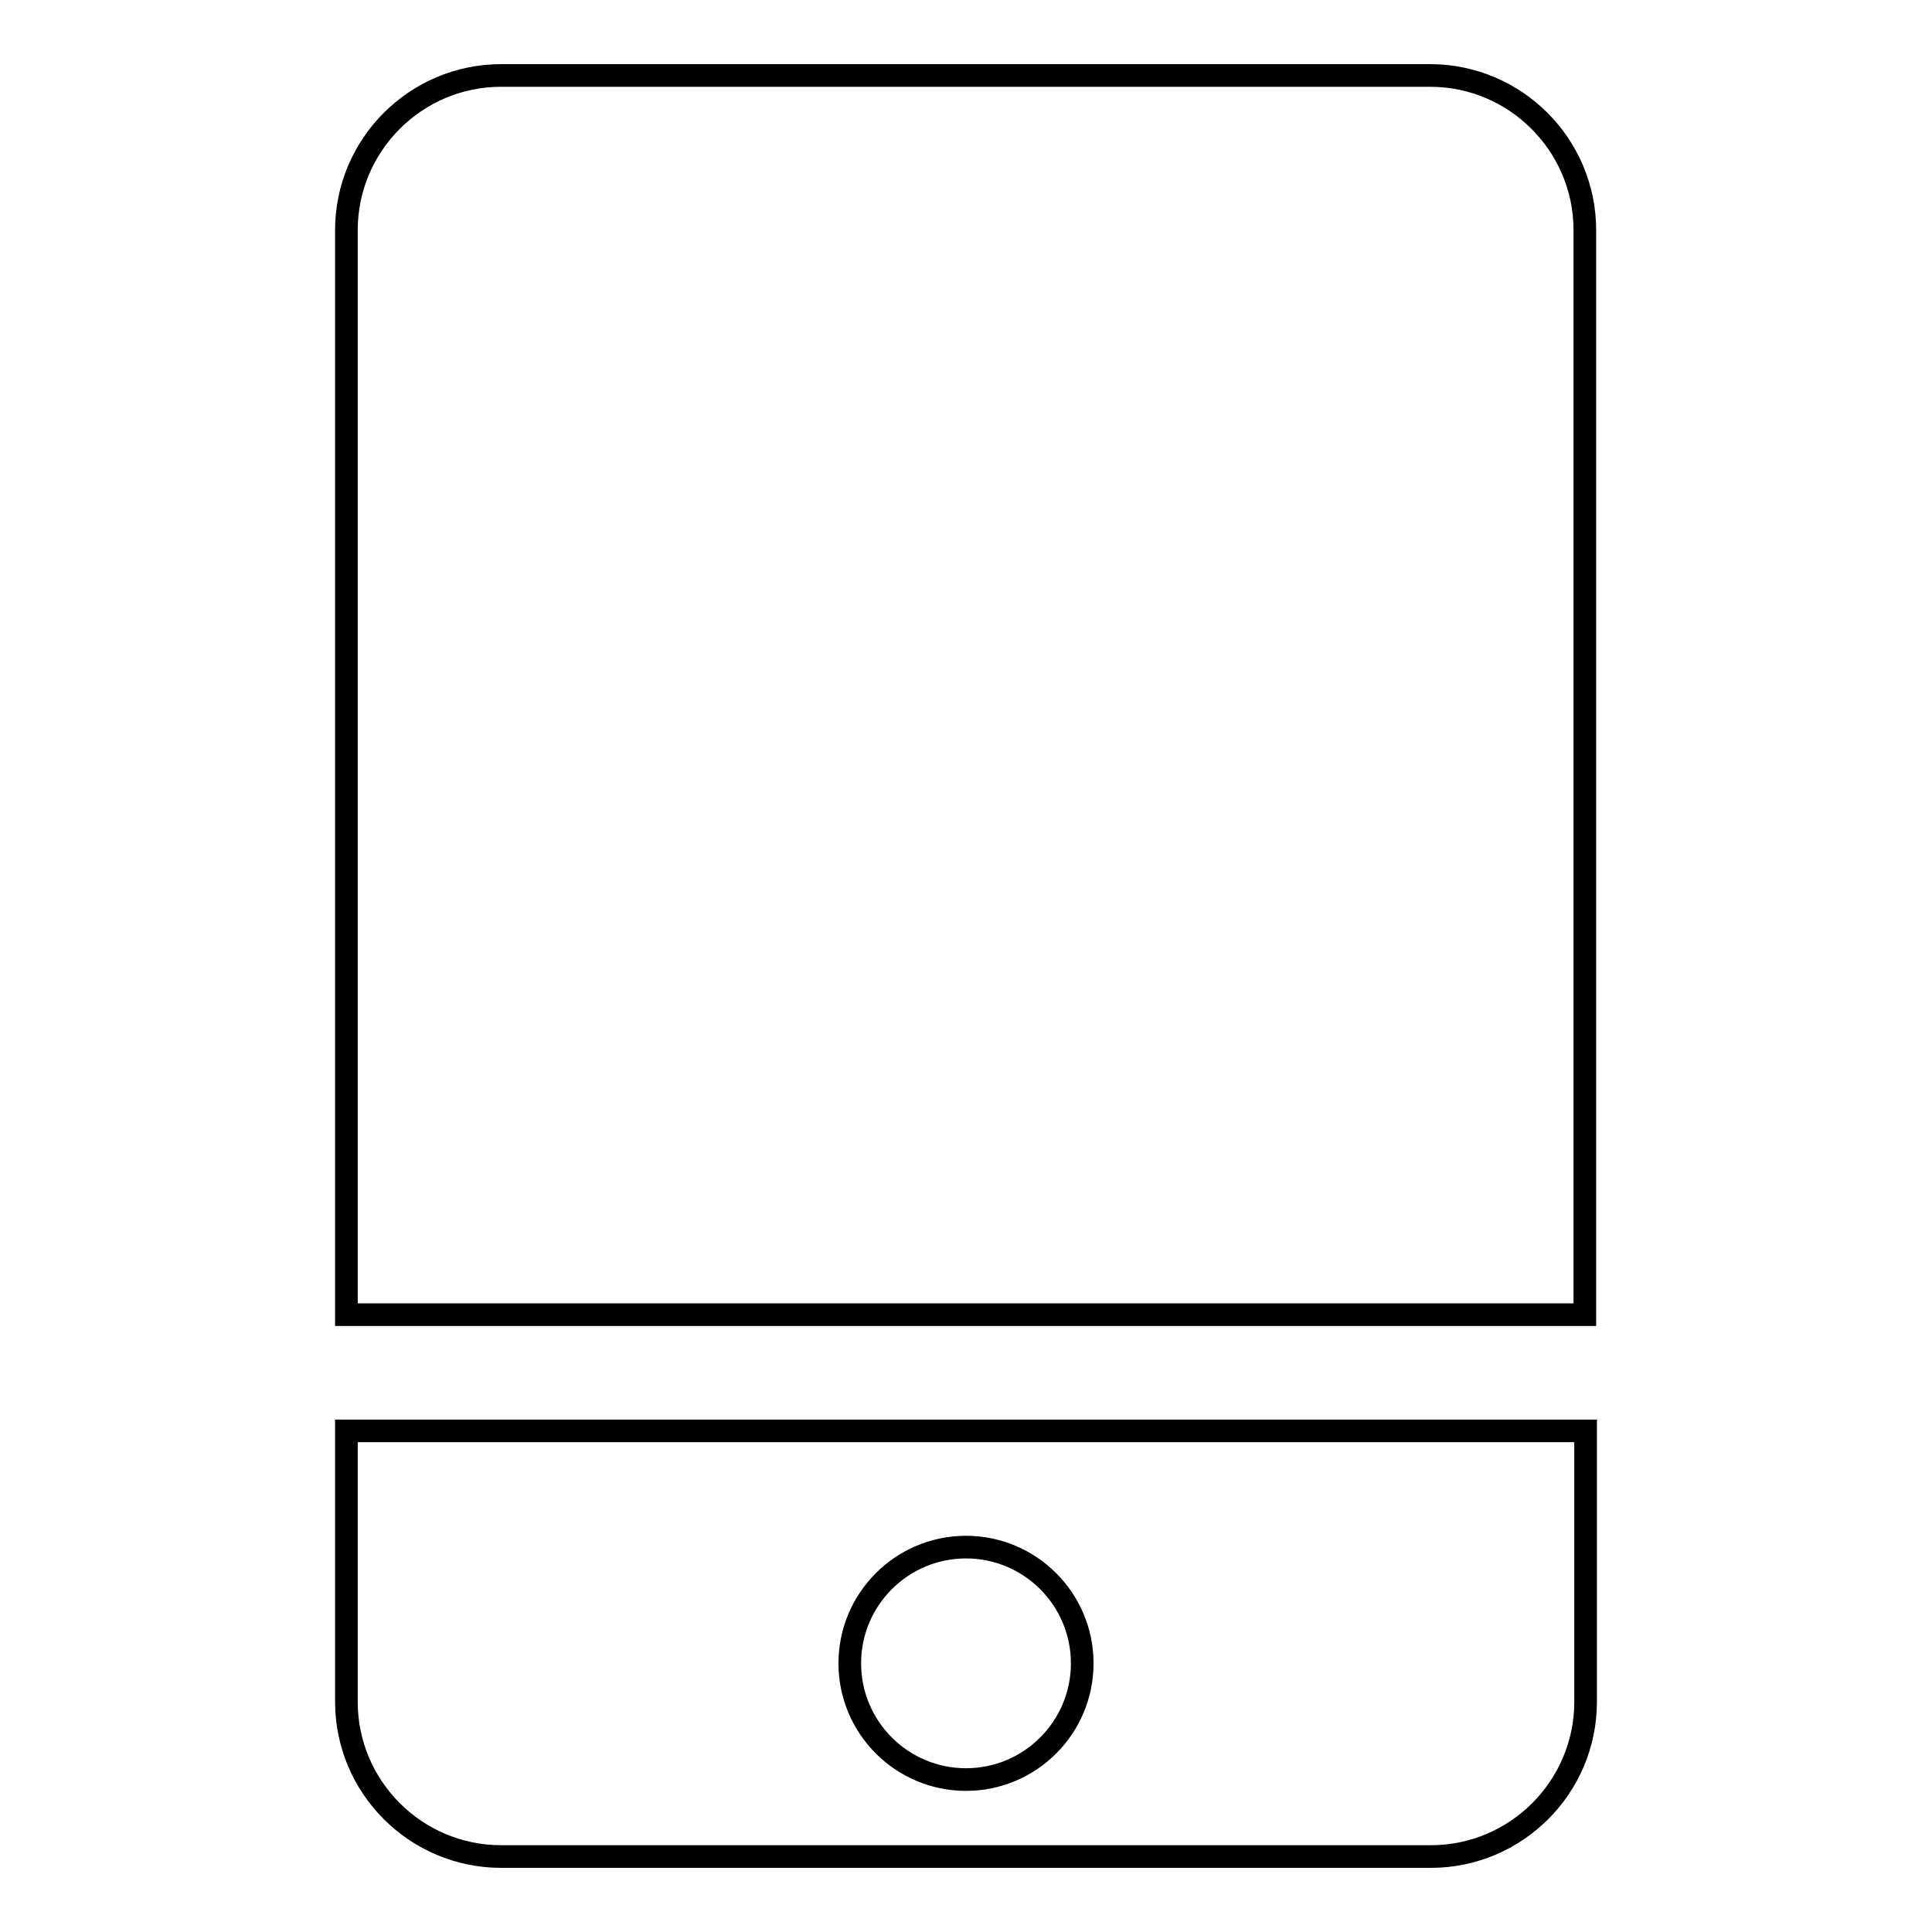 <?xml version="1.0" encoding="utf-8"?>
<!-- Svg Vector Icons : http://www.onlinewebfonts.com/icon -->
<!DOCTYPE svg PUBLIC "-//W3C//DTD SVG 1.1//EN" "http://www.w3.org/Graphics/SVG/1.1/DTD/svg11.dtd">
<svg version="1.1" xmlns="http://www.w3.org/2000/svg" xmlns:xlink="http://www.w3.org/1999/xlink" x="0px" y="0px" viewBox="0 0 256 256" enable-background="new 0 0 256 256" xml:space="preserve">
<g> <path stroke-width="3" fill-opacity="0" stroke="#000000"  d="M189.6,246H66.4c-11.3,0-20.5-9.2-20.5-20.5v-35.9h164.2v35.9C210.1,236.8,200.9,246,189.6,246L189.6,246z  M128,205c-8.5,0-15.4,6.9-15.4,15.4s6.9,15.4,15.4,15.4c8.5,0,15.4-6.9,15.4-15.4S136.5,205,128,205z M45.9,30.5 c0-11.3,9.2-20.5,20.5-20.5h123.1c11.3,0,20.5,9.2,20.5,20.5v143.7H45.9V30.5z"/></g>
</svg>